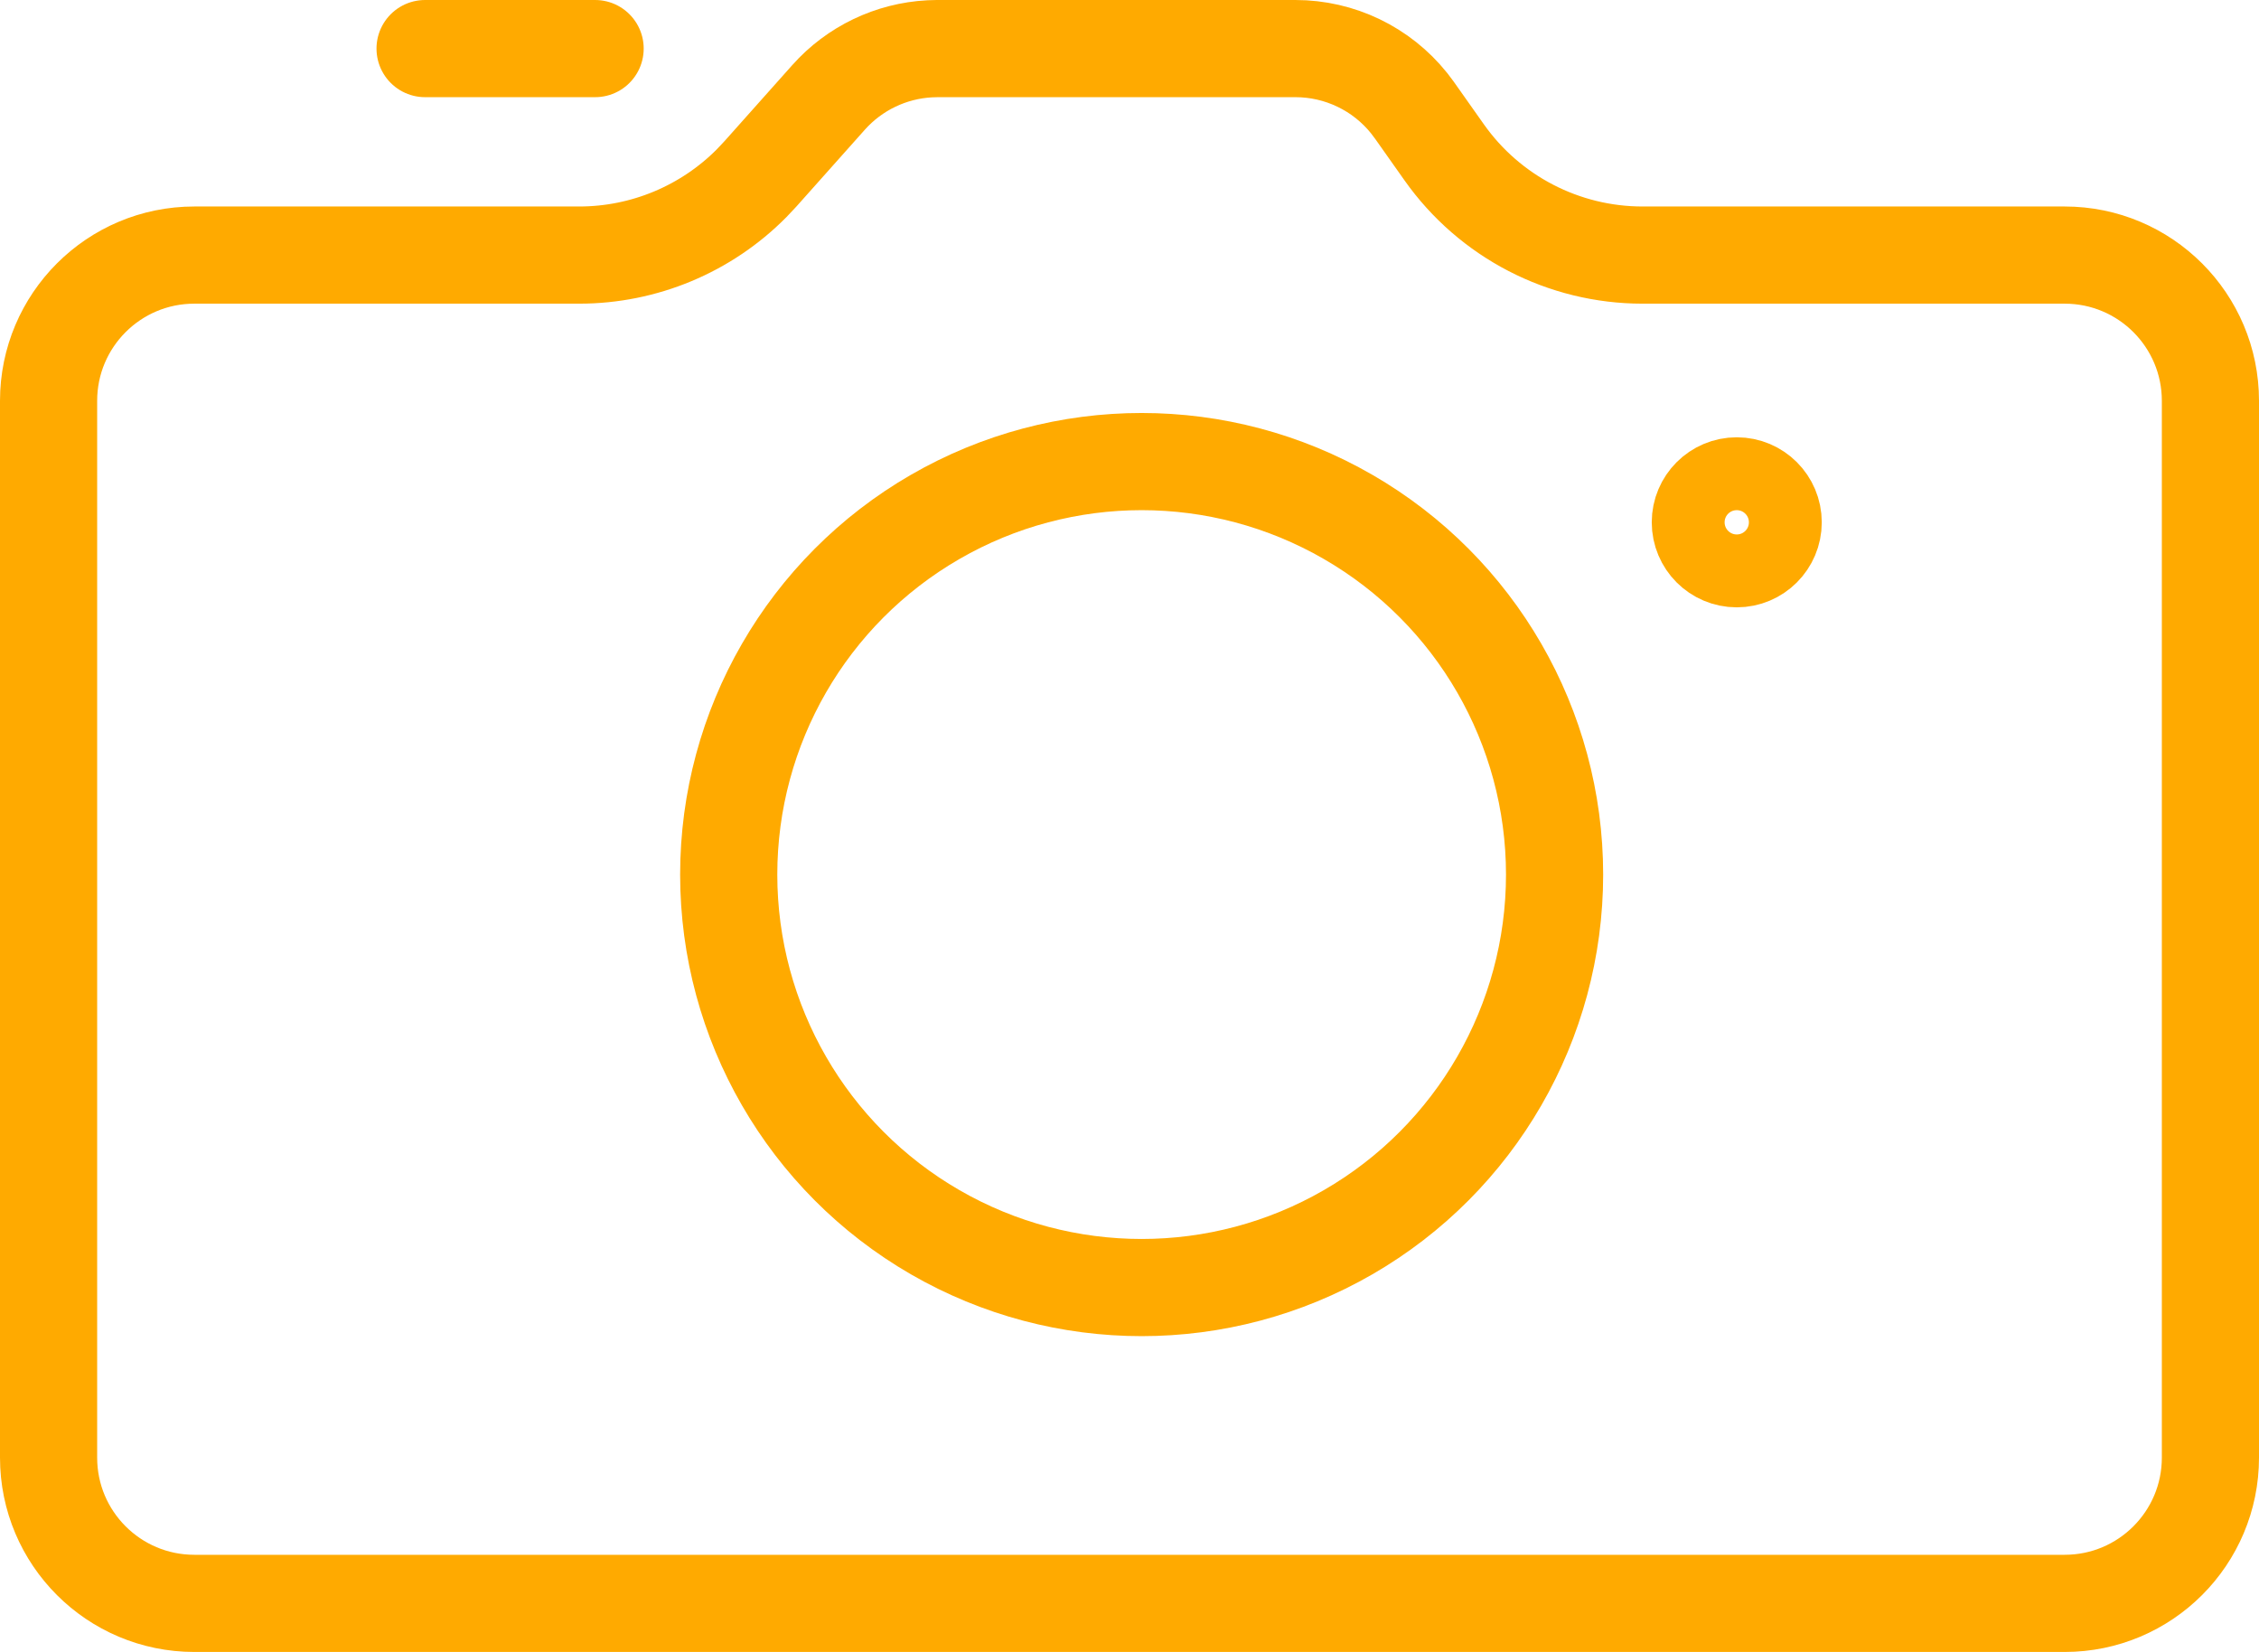 <?xml version="1.0" encoding="UTF-8"?> <svg xmlns="http://www.w3.org/2000/svg" width="93" height="68" viewBox="0 0 93 68" fill="none"><circle cx="47" cy="36" r="17" stroke="#FFAA00" stroke-width="4"></circle><circle cx="71.5" cy="21.5" r="2" stroke="#FFAA00" stroke-width="3"></circle><path d="M38.592 2H53.33C55.157 2 56.876 2.831 58.011 4.246L58.23 4.537L59.456 6.272C61.33 8.924 64.375 10.5 67.622 10.5H85C88.314 10.5 91 13.186 91 16.5V60C91 63.314 88.314 66 85 66H8C4.686 66 2 63.314 2 60V16.5C2 13.186 4.686 10.5 8 10.5H23.844C26.517 10.5 29.071 9.43 30.943 7.542L31.309 7.153L34.112 4.008C35.18 2.81 36.679 2.094 38.273 2.009L38.592 2Z" stroke="#FFAA00" stroke-width="4"></path><path d="M24.5 2H17.5" stroke="#FFAA00" stroke-width="4" stroke-linecap="round"></path></svg> 